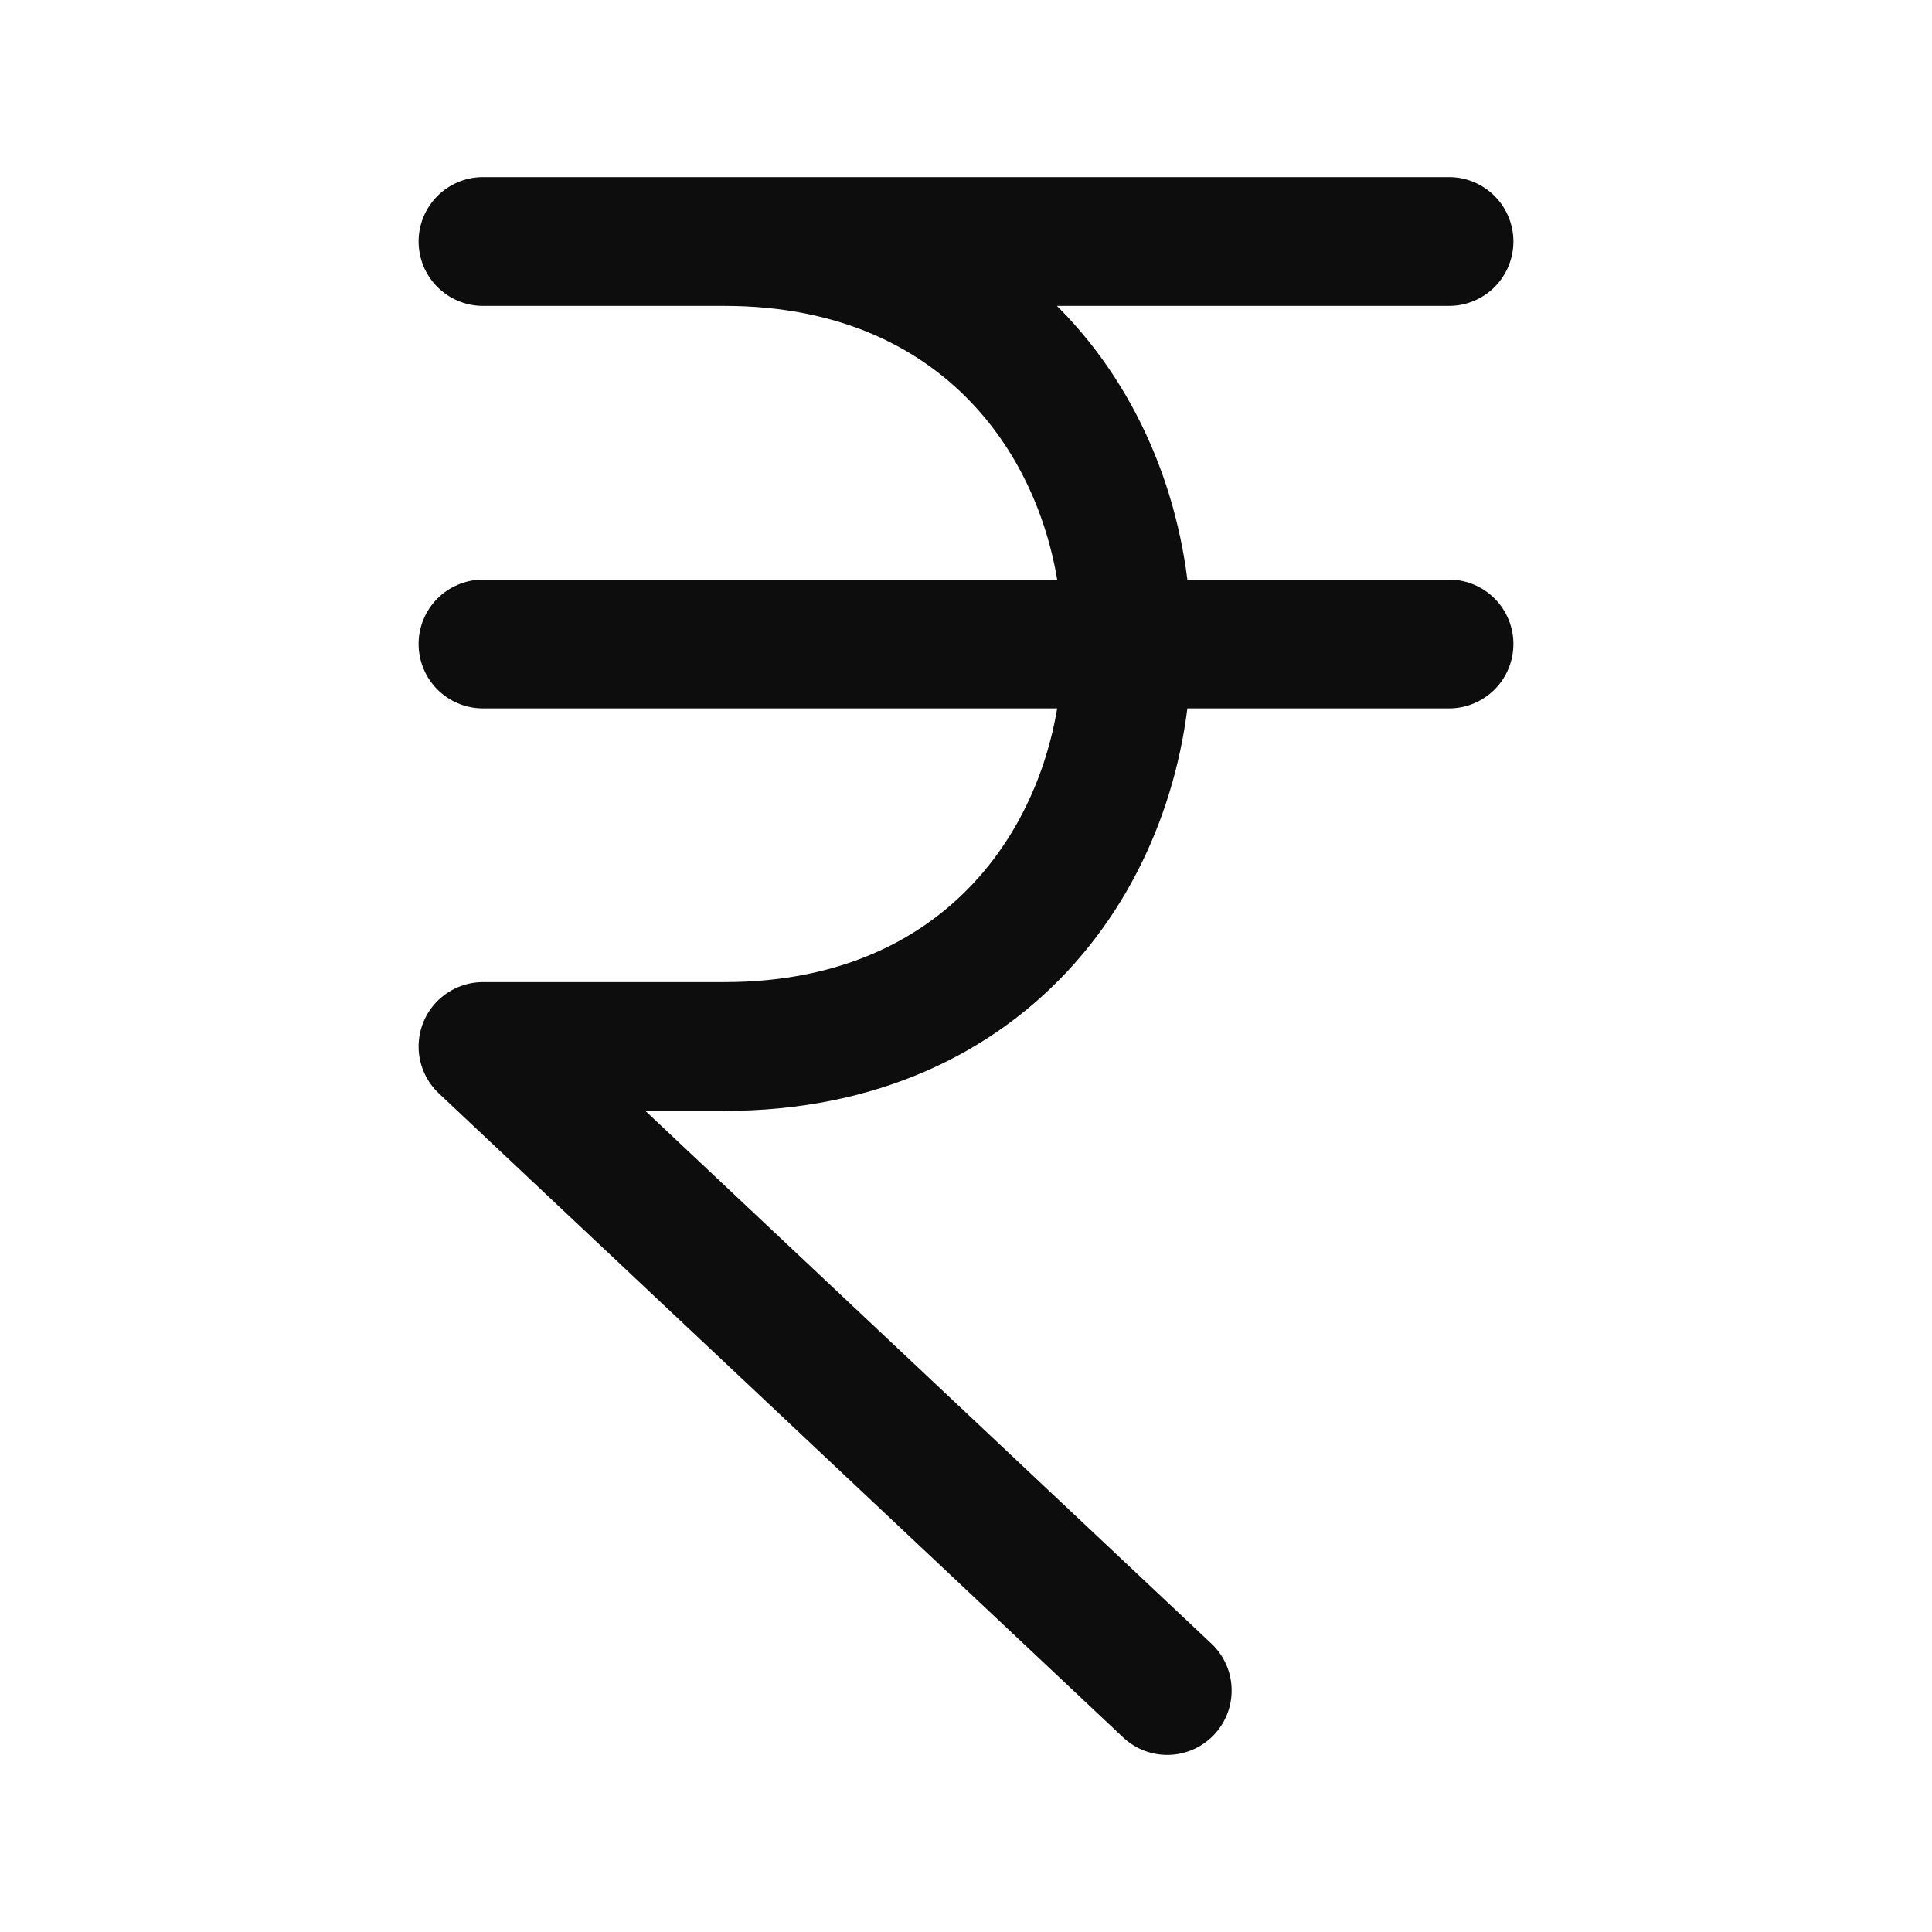 <svg width="60" height="60" viewBox="0 0 60 60" fill="none" xmlns="http://www.w3.org/2000/svg">
<path d="M15 7.5H45M15 20H45M36.25 52.5L15 32.5H22.5C39.167 32.5 39.167 7.5 22.5 7.5" stroke="#0D0D0D" stroke-width="4" stroke-linecap="round" stroke-linejoin="round"/>
</svg>
